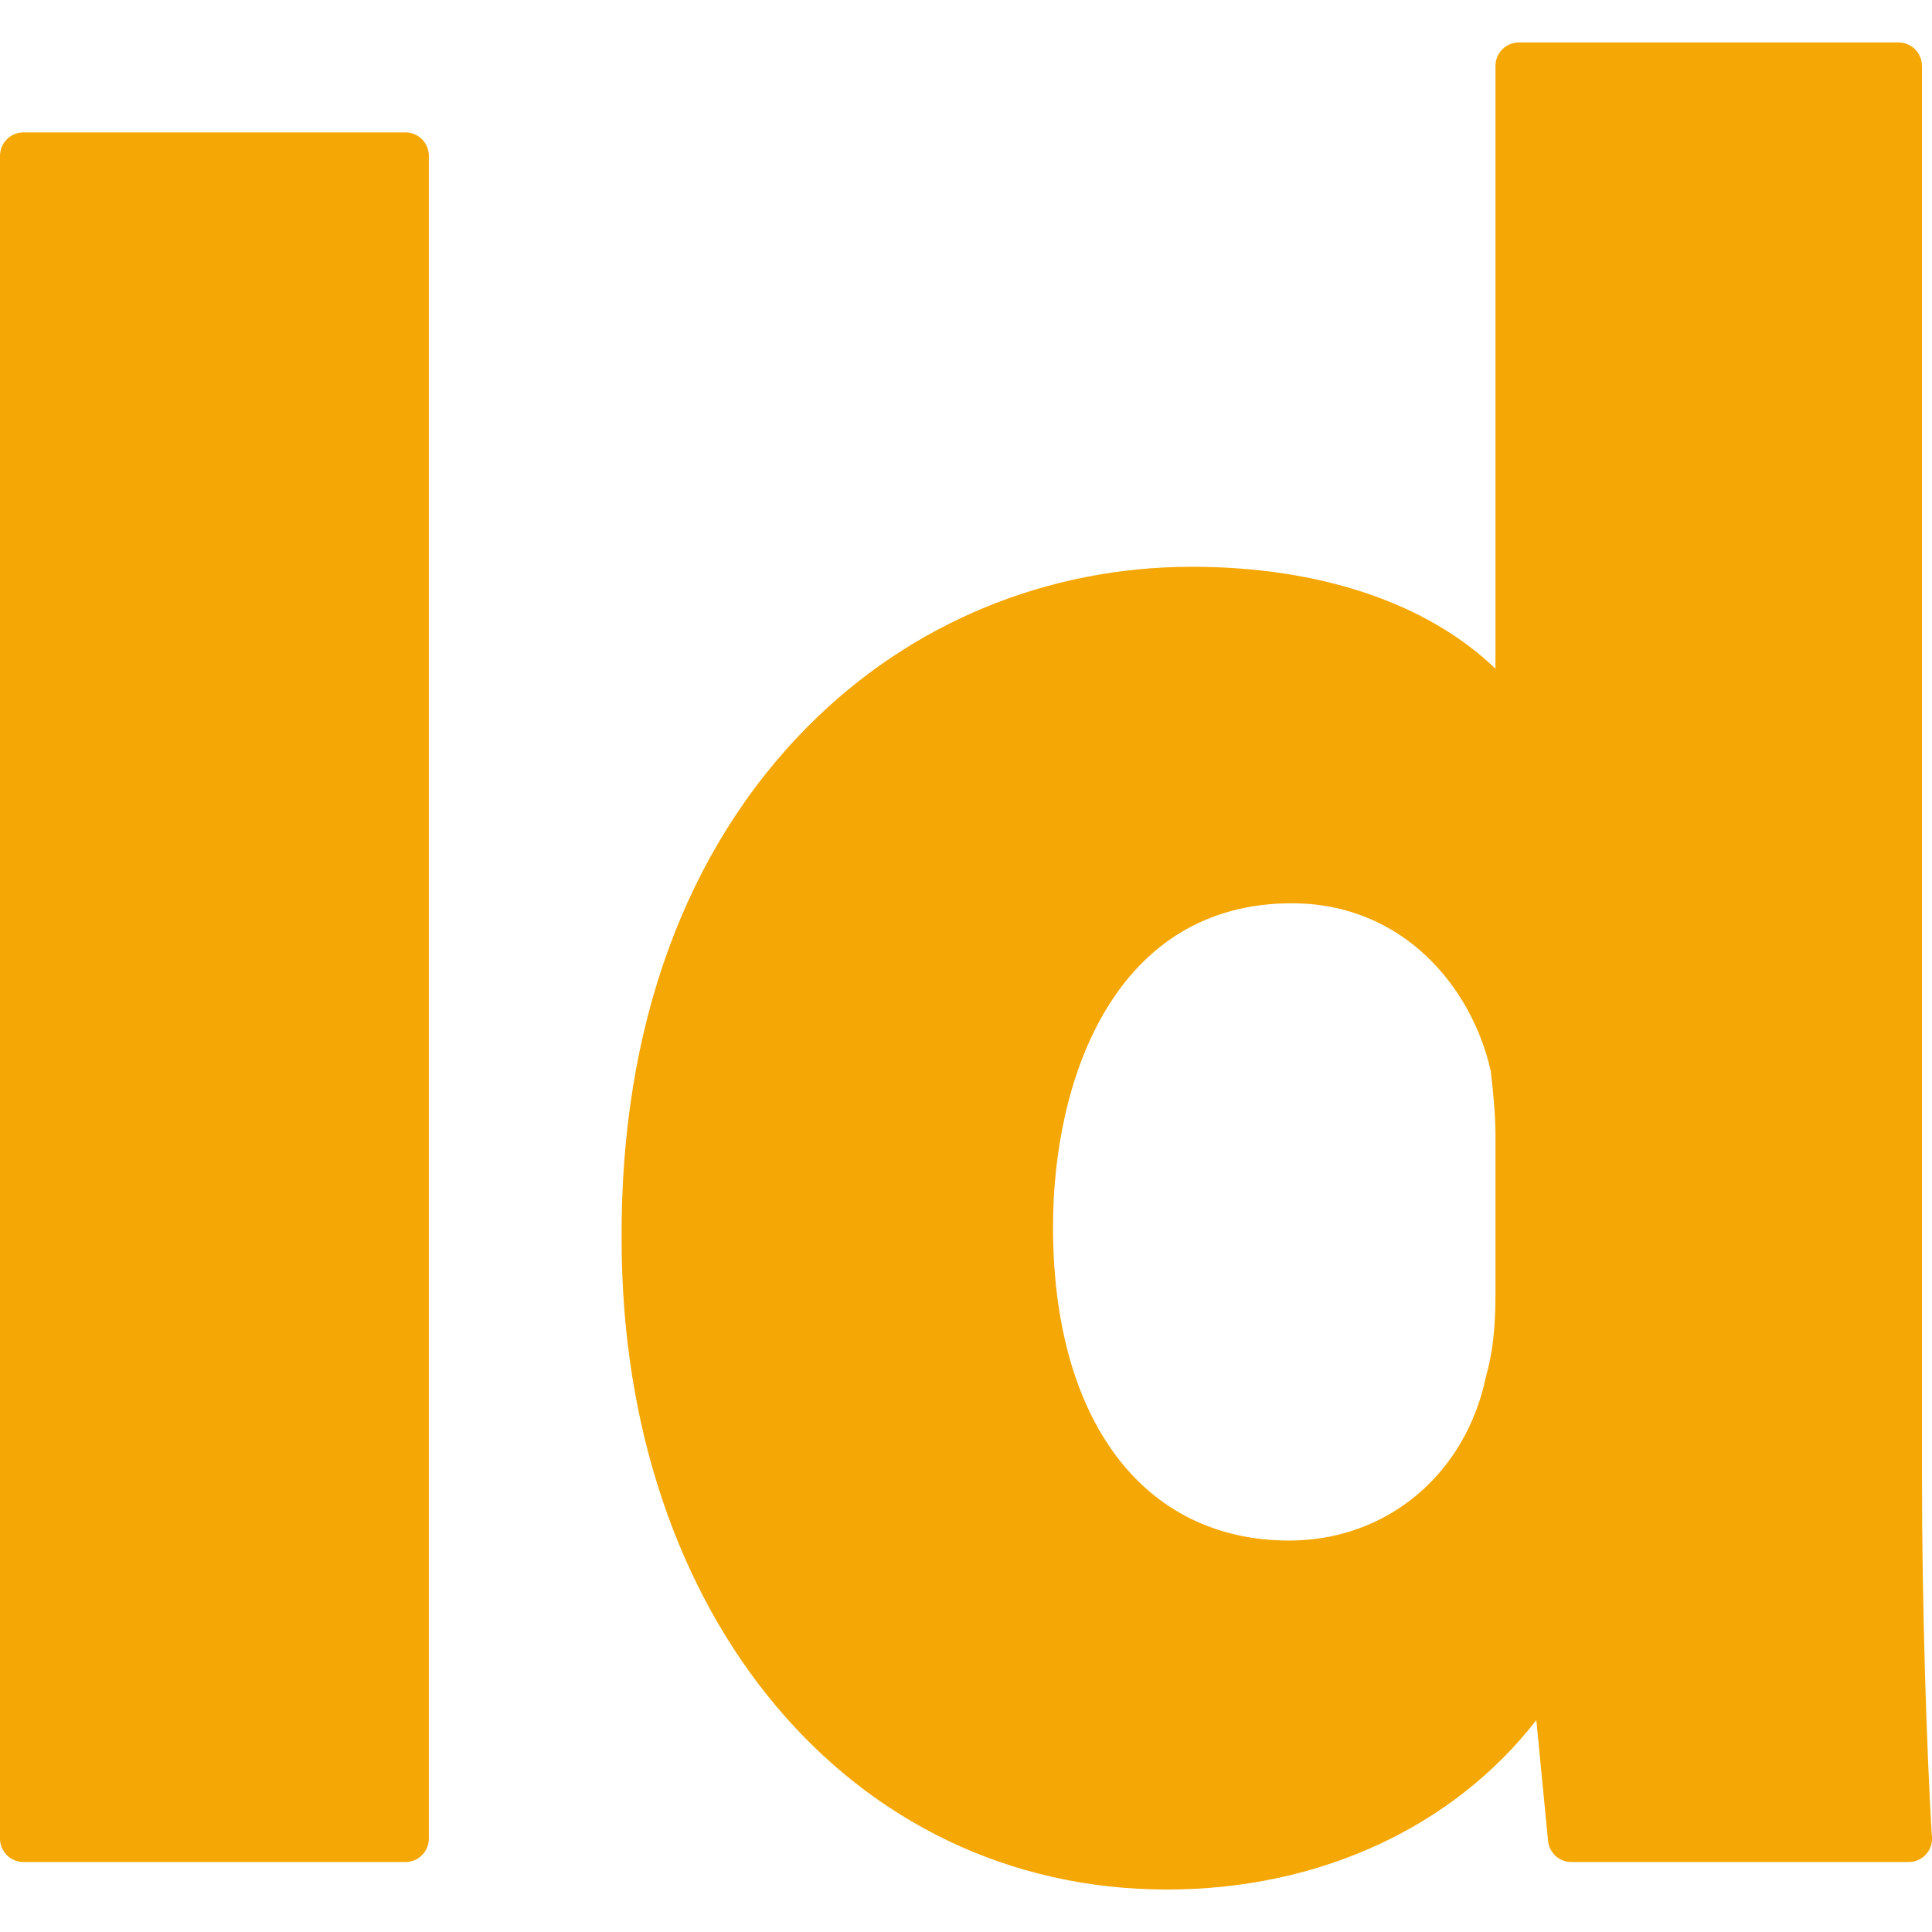 <?xml version="1.0" encoding="utf-8"?>
<!-- Generator: Adobe Illustrator 24.3.0, SVG Export Plug-In . SVG Version: 6.00 Build 0)  -->
<svg version="1.1" id="Layer_1" xmlns="http://www.w3.org/2000/svg" xmlns:xlink="http://www.w3.org/1999/xlink" x="0px" y="0px"
	 viewBox="0 0 206.06 206.06" style="enable-background:new 0 0 206.06 206.06;" xml:space="preserve">
<style type="text/css">
	.st0{fill:#F5A705;}
</style>
<g id="XMLID_444_">
	<path id="XMLID_445_" class="st0" d="M2.5,198.6h40.74c1.38,0,2.5-1.12,2.5-2.5V16.62c0-1.38-1.12-2.5-2.5-2.5H2.5
		c-1.38,0-2.5,1.12-2.5,2.5V196.1C0,197.48,1.12,198.6,2.5,198.6z"/>
	<path id="XMLID_446_" class="st0" d="M124.46,201.53c16.25,0,30.54-6.65,39.4-18.07l1.25,12.88c0.12,1.28,1.2,2.26,2.49,2.26h35.95
		c0.01,0,0.02,0,0.02,0c1.38,0,2.5-1.12,2.5-2.5c0-0.16-0.01-0.32-0.04-0.47c-0.52-8.76-1.04-23.93-1.04-38.41V7.03
		c0-1.38-1.12-2.5-2.5-2.5H162c-1.38,0-2.5,1.12-2.5,2.5v64.29c-7.24-6.97-18.66-10.87-32.38-10.87c-15.5,0-30.03,6.03-40.91,16.98
		c-13.16,13.24-20.04,32.18-19.91,54.76C66.3,172.37,90.76,201.53,124.46,201.53z M137.5,164.31c-15.54,0-25.19-12.82-25.19-33.45
		c0-15.92,6.67-34.52,25.46-34.52c11.9,0,19.23,8.97,21.23,17.9c0.24,1.97,0.5,4.75,0.5,6.76v17.04c0,3.57-0.29,6.16-0.98,8.66
		c-0.01,0.05-0.02,0.1-0.04,0.15C156.3,157.29,147.87,164.31,137.5,164.31z"/>
</g>
</svg>
